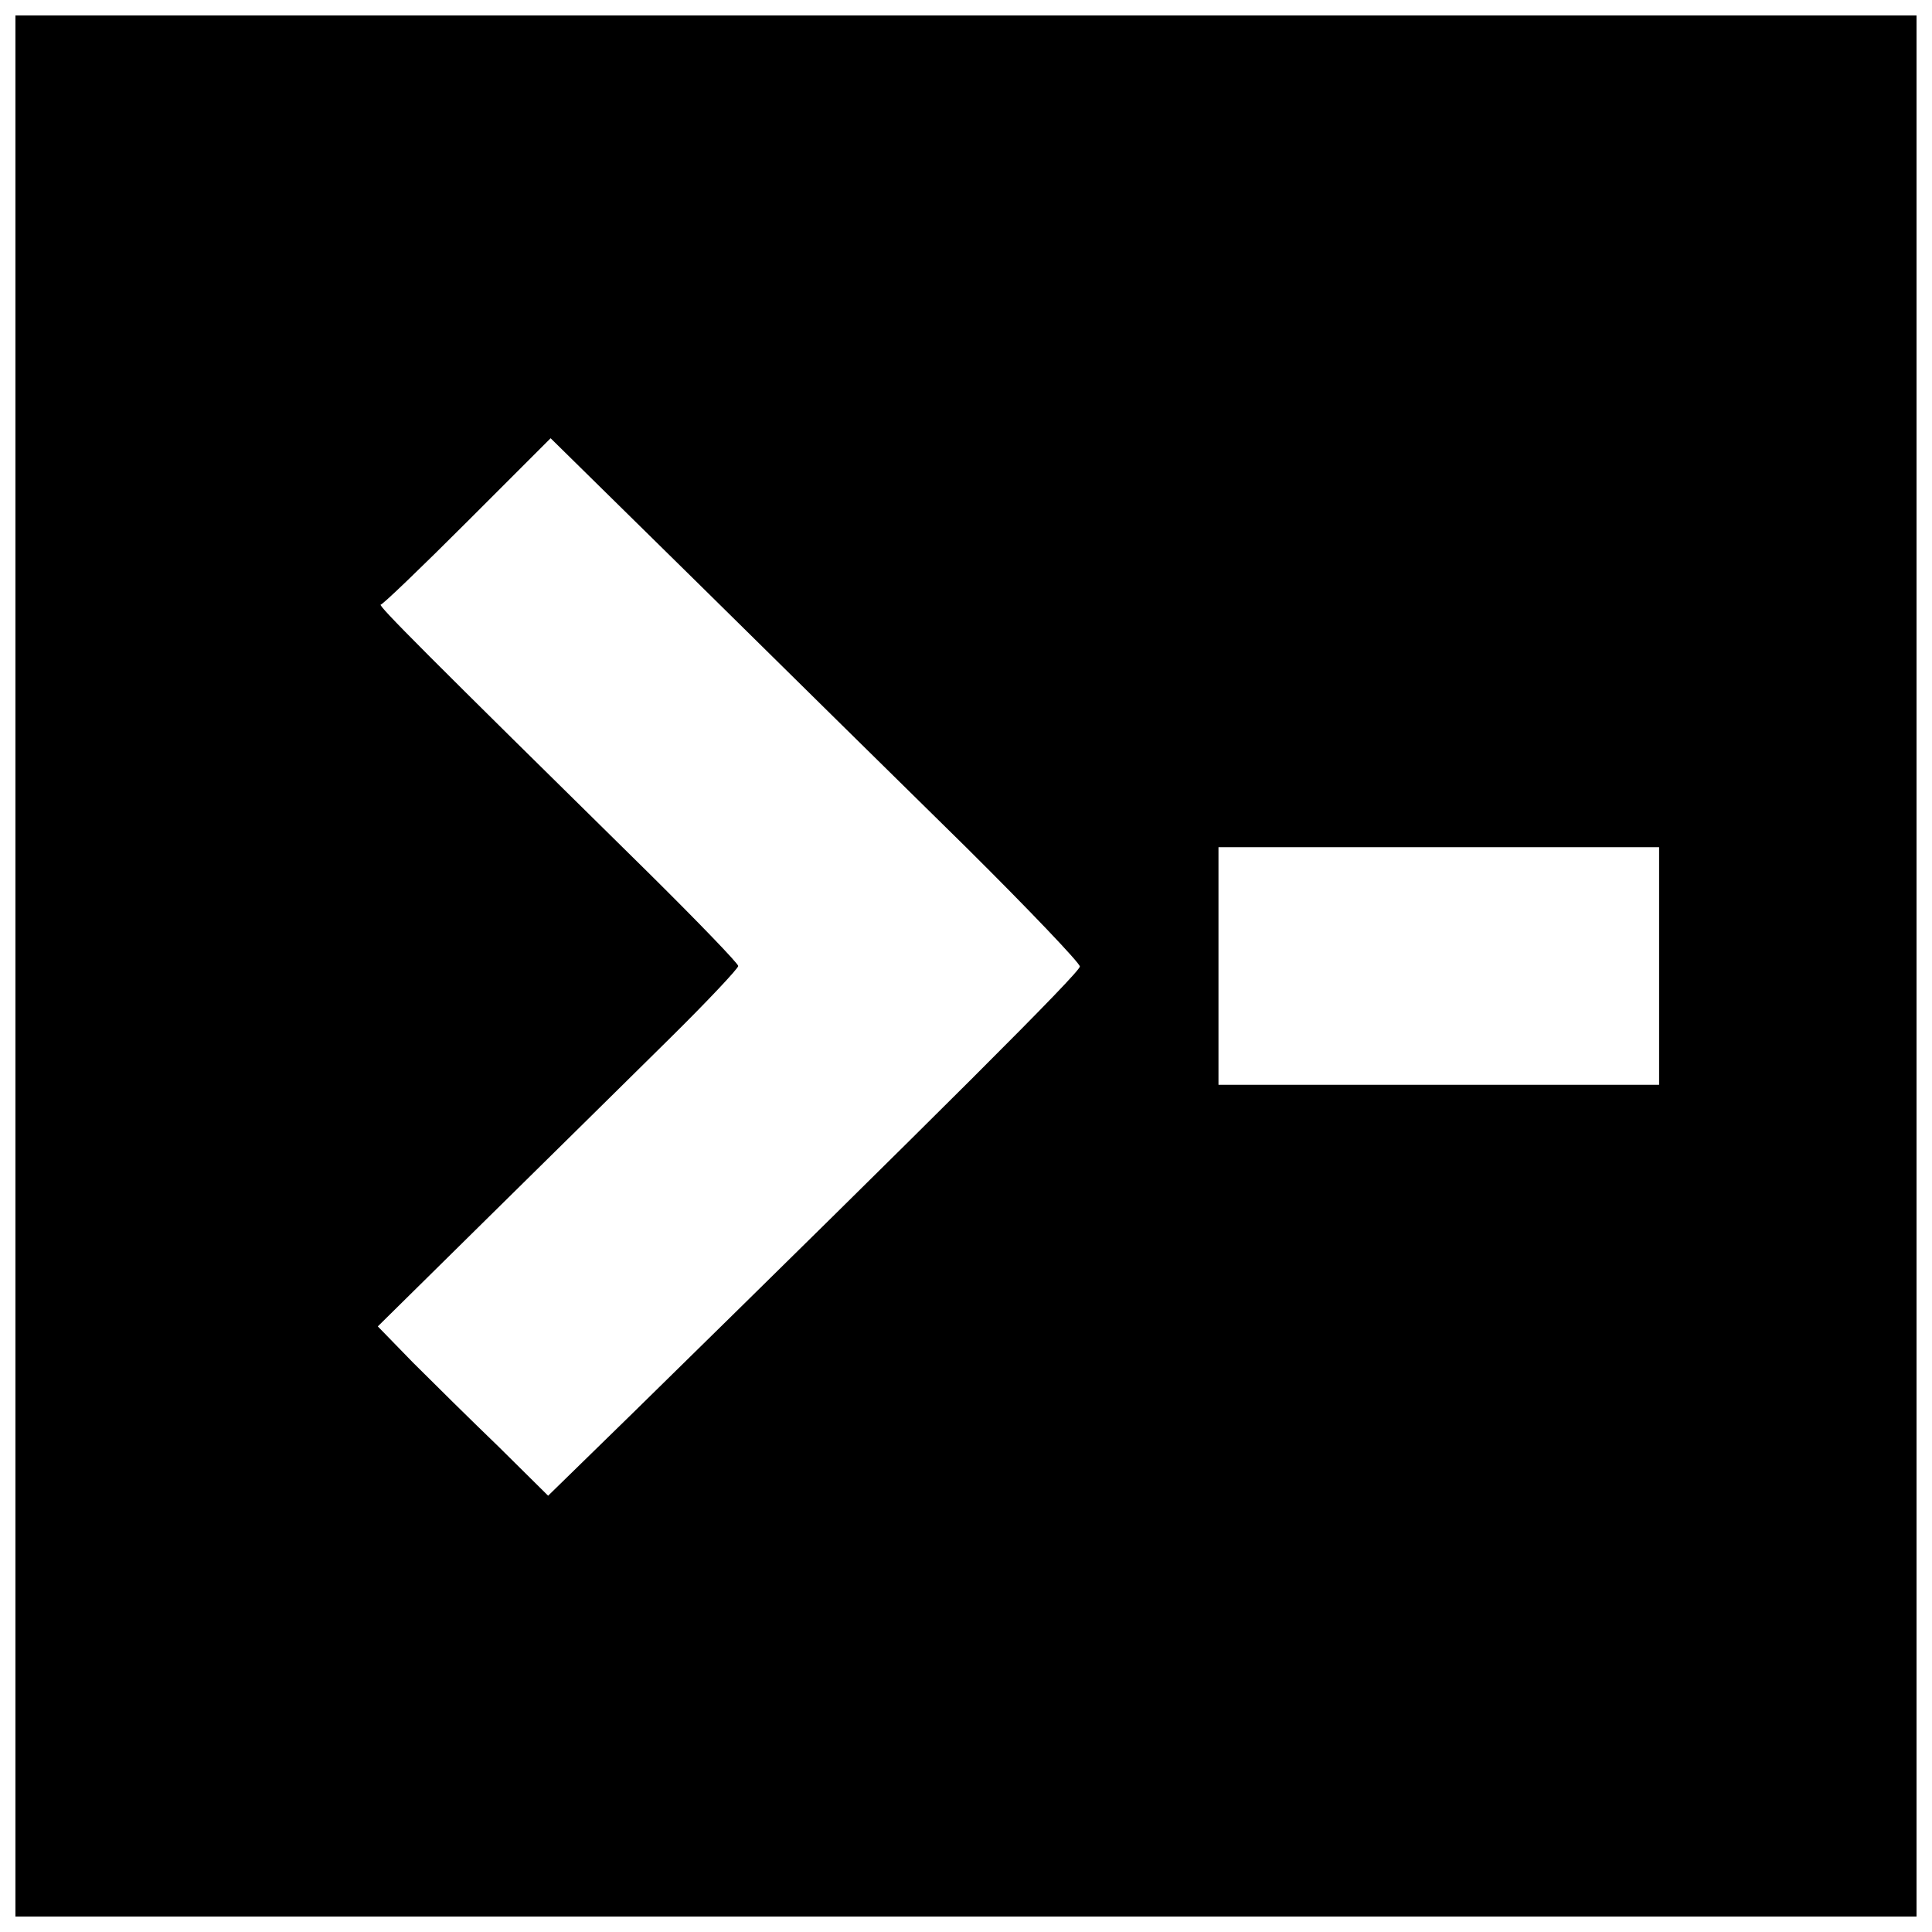 <?xml version="1.0" encoding="UTF-8"?>
<!-- Uploaded to: ICON Repo, www.iconrepo.com, Generator: ICON Repo Mixer Tools -->
<svg width="800px" height="800px" version="1.1" viewBox="144 144 512 512" xmlns="http://www.w3.org/2000/svg">
 <defs>
  <clipPath id="a">
   <path d="m148.09 148.09h503.81v503.81h-503.81z"/>
  </clipPath>
 </defs>
 <g clip-path="url(#a)">
  <path d="m148.09 400v251.91h503.81v-503.81h-503.81zm252.04-31.355c16.531 16.398 30.043 30.57 30.043 31.488 0 1.574-36.867 38.309-118.61 118.47l-22.305 21.777-13.121-12.988c-7.348-7.086-17.449-17.055-22.699-22.305l-9.316-9.578 29.391-28.996c16.27-16.008 37.785-37.262 47.887-47.23 9.973-9.84 18.238-18.629 18.238-19.285s-10.629-11.676-23.617-24.535c-59.172-58.254-72.16-71.242-71.109-71.242 0.523 0 10.891-9.973 22.961-22.043l22.043-22.043 40.148 39.492c21.91 21.648 53.531 52.742 70.062 69.012zm183.55 31.355v31.488h-116.77v-62.977h116.77z"/>
 </g>
</svg>